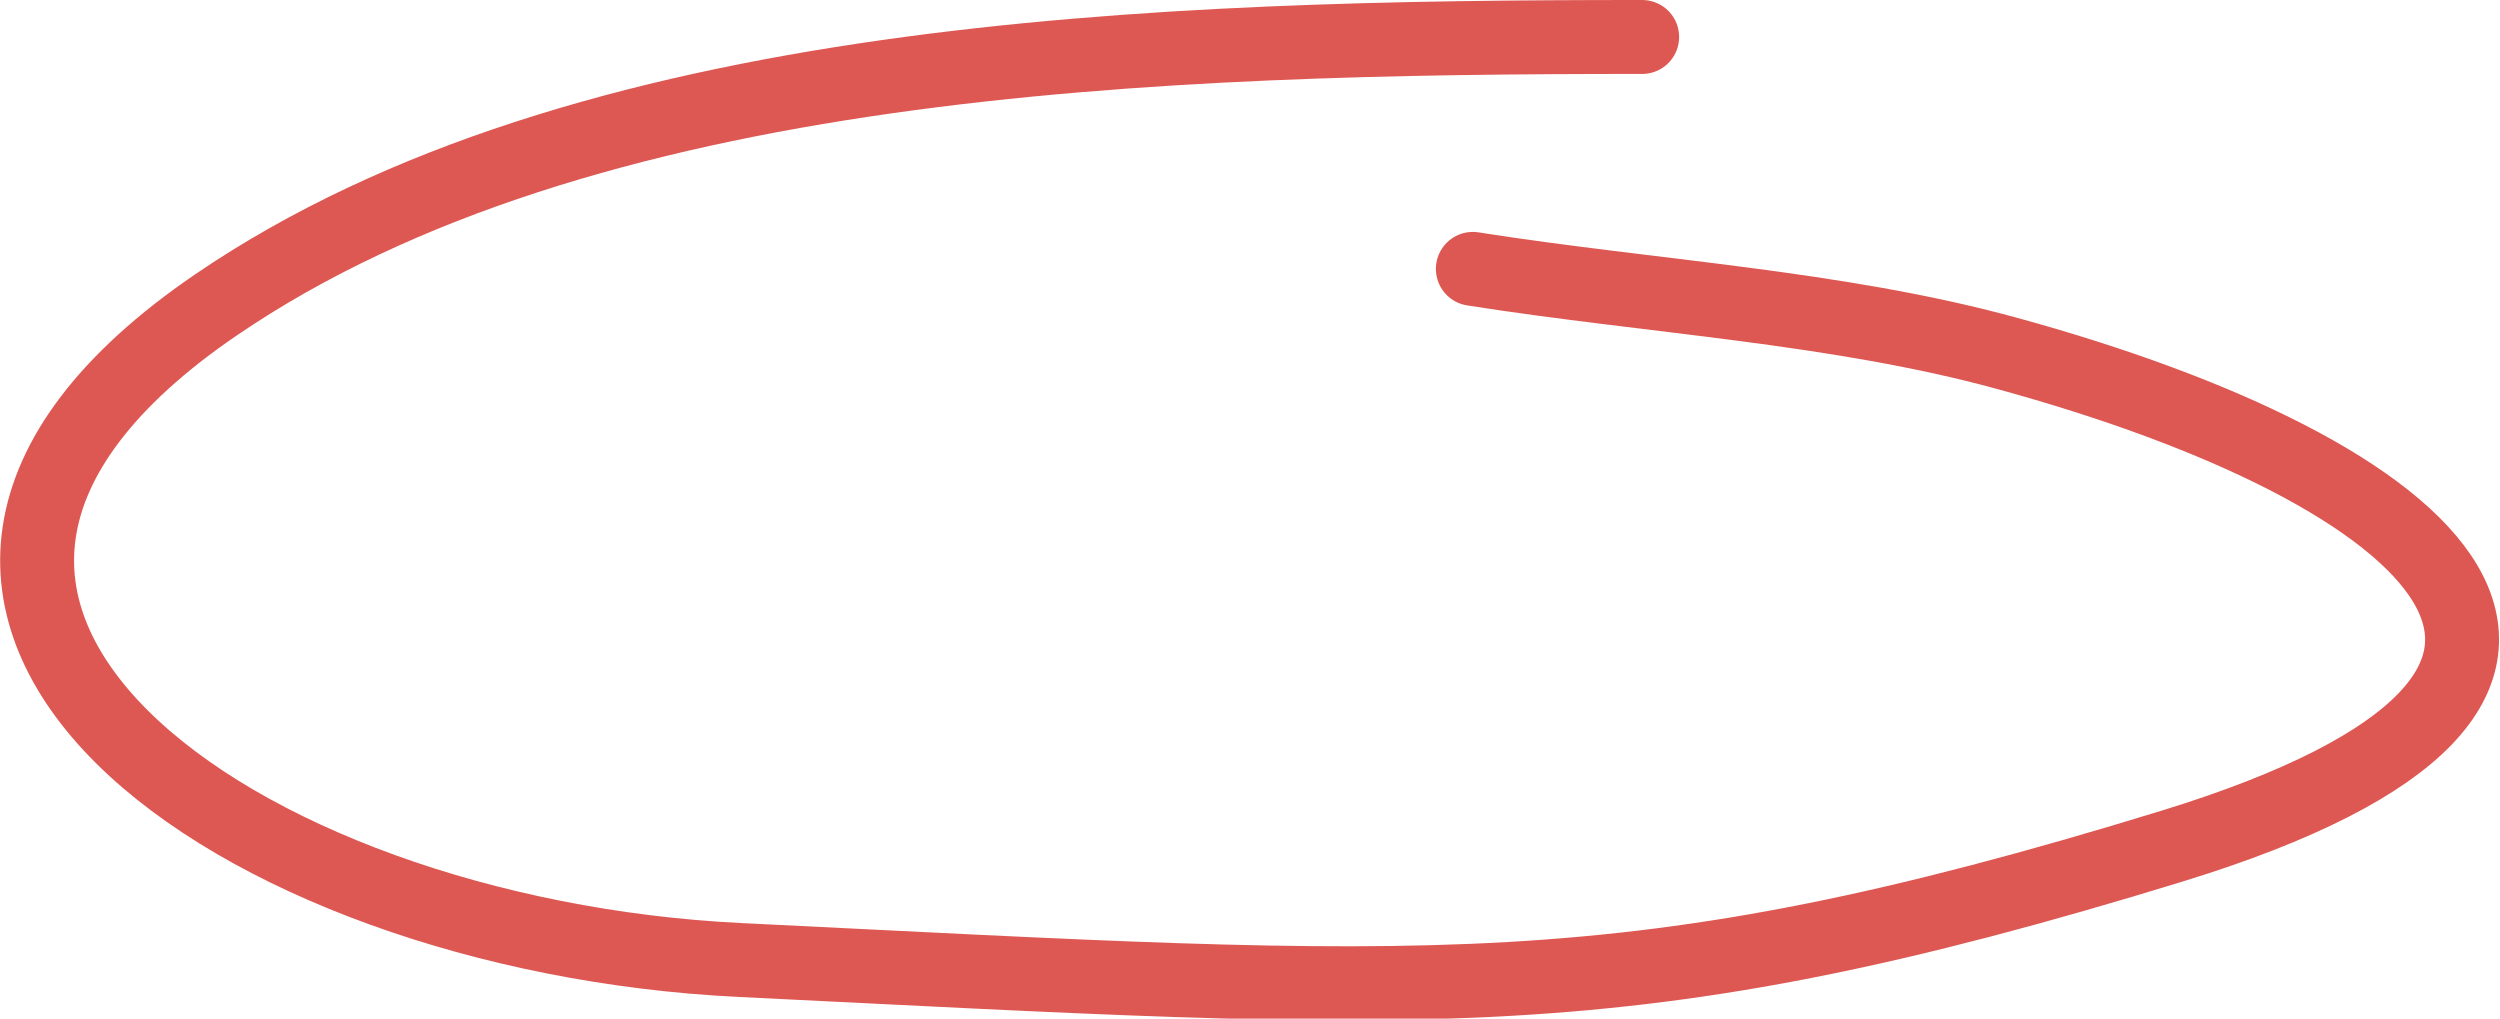<svg xmlns="http://www.w3.org/2000/svg" width="169.08" height="68.888" viewBox="0 0 169.08 68.888">
  <path id="round-shap-red" d="M108.553,0C75.975,0,37.018,1.133,12.111,18.11-17.99,38.626,13.418,60.757,47.5,62.425c46.8,2.29,59.79,3.693,96.867-7.693,35.051-10.763,18.1-25.348-11.214-33.353-11.457-3.129-24.035-3.8-36.052-5.694" transform="translate(2.51 2.5)" fill="none" stroke="#de5853" stroke-linecap="round" stroke-miterlimit="10" stroke-width="5"/>
</svg>
